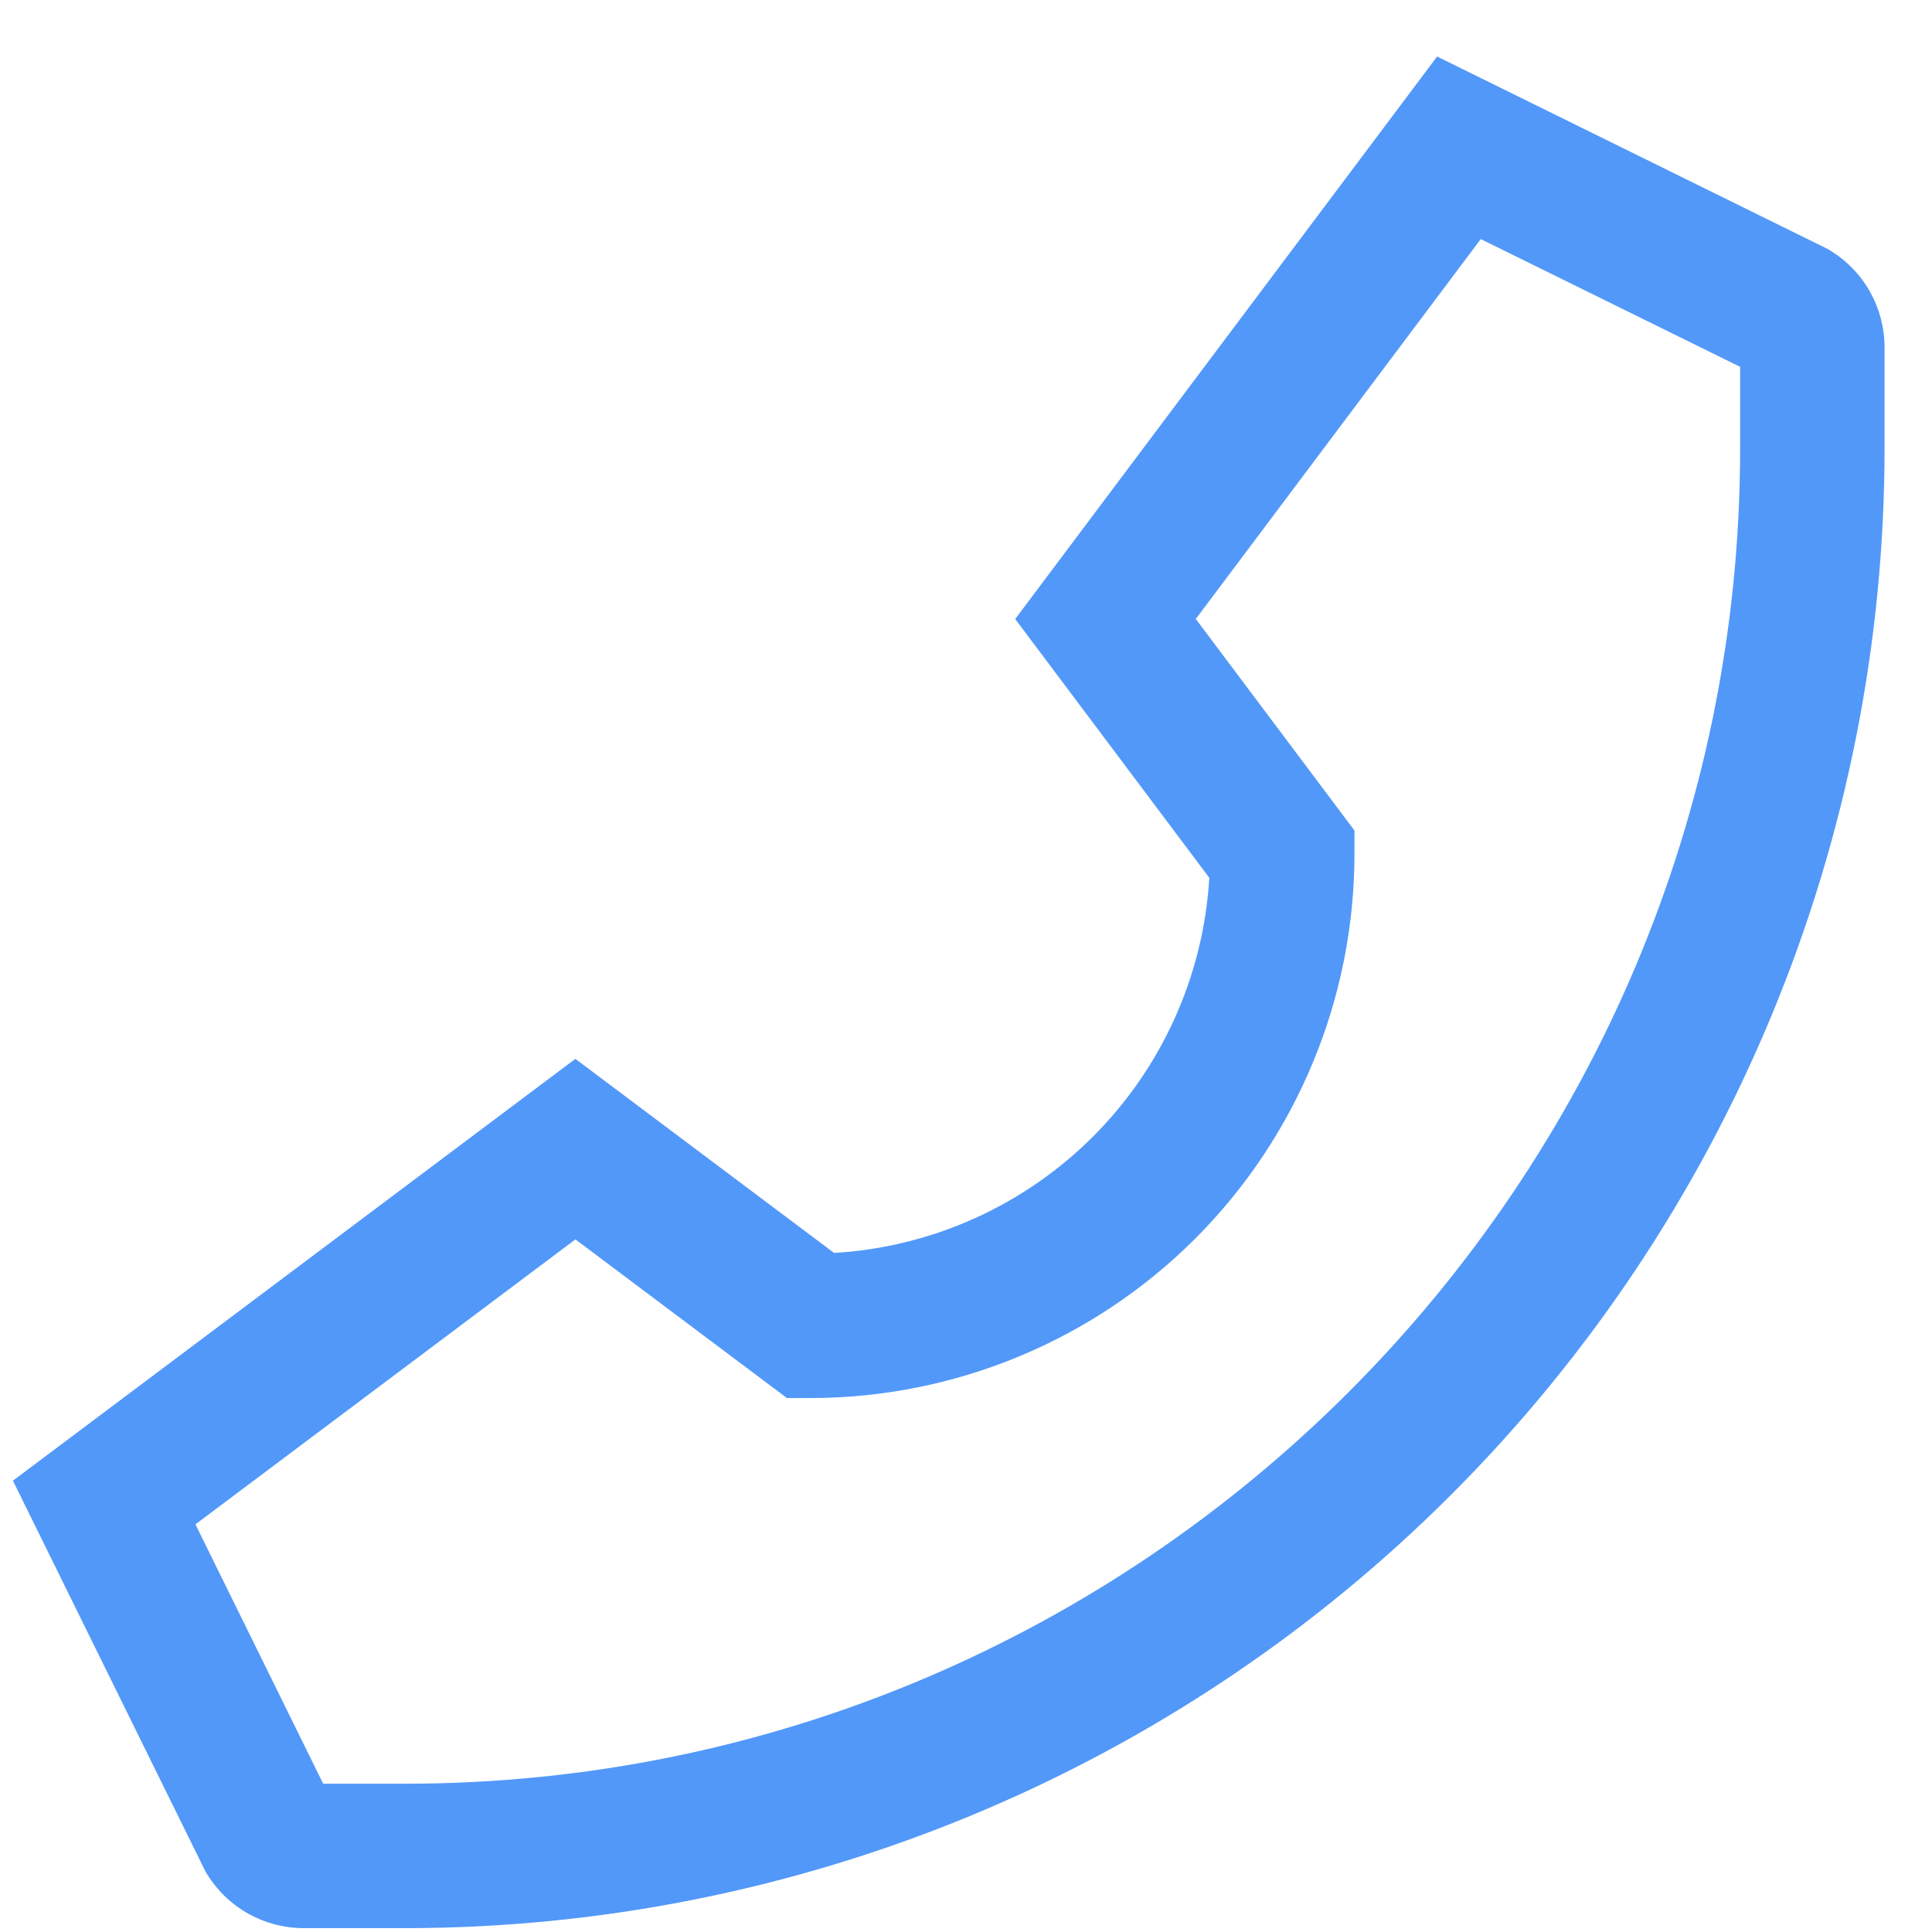 <svg width="32" height="32" viewBox="0 0 32 32" fill="none" xmlns="http://www.w3.org/2000/svg">
<path d="M30.328 4.158L30.276 4.126L23.803 0.936L16.815 10.253L20.03 14.539C19.934 16.156 19.248 17.681 18.103 18.826C16.958 19.971 15.433 20.656 13.816 20.753L9.53 17.538L0.214 24.525L3.377 30.945L3.403 30.999L3.435 31.05C3.604 31.322 3.84 31.546 4.12 31.701C4.4 31.856 4.715 31.937 5.035 31.936H6.705C9.924 31.936 13.111 31.302 16.084 30.071C19.058 28.839 21.76 27.034 24.035 24.758C26.311 22.482 28.117 19.78 29.348 16.806C30.58 13.833 31.214 10.646 31.214 7.427V5.757C31.215 5.437 31.134 5.122 30.979 4.842C30.824 4.562 30.599 4.326 30.328 4.158ZM28.822 7.427C28.822 19.622 18.9 29.544 6.705 29.544H5.353L3.237 25.248L9.531 20.528L13.034 23.156H13.433C15.819 23.153 18.107 22.204 19.795 20.517C21.482 18.829 22.431 16.541 22.434 14.155V13.756L19.806 10.252L24.526 3.96L28.822 6.076V7.427Z" fill="#5298F9"/>
</svg>
